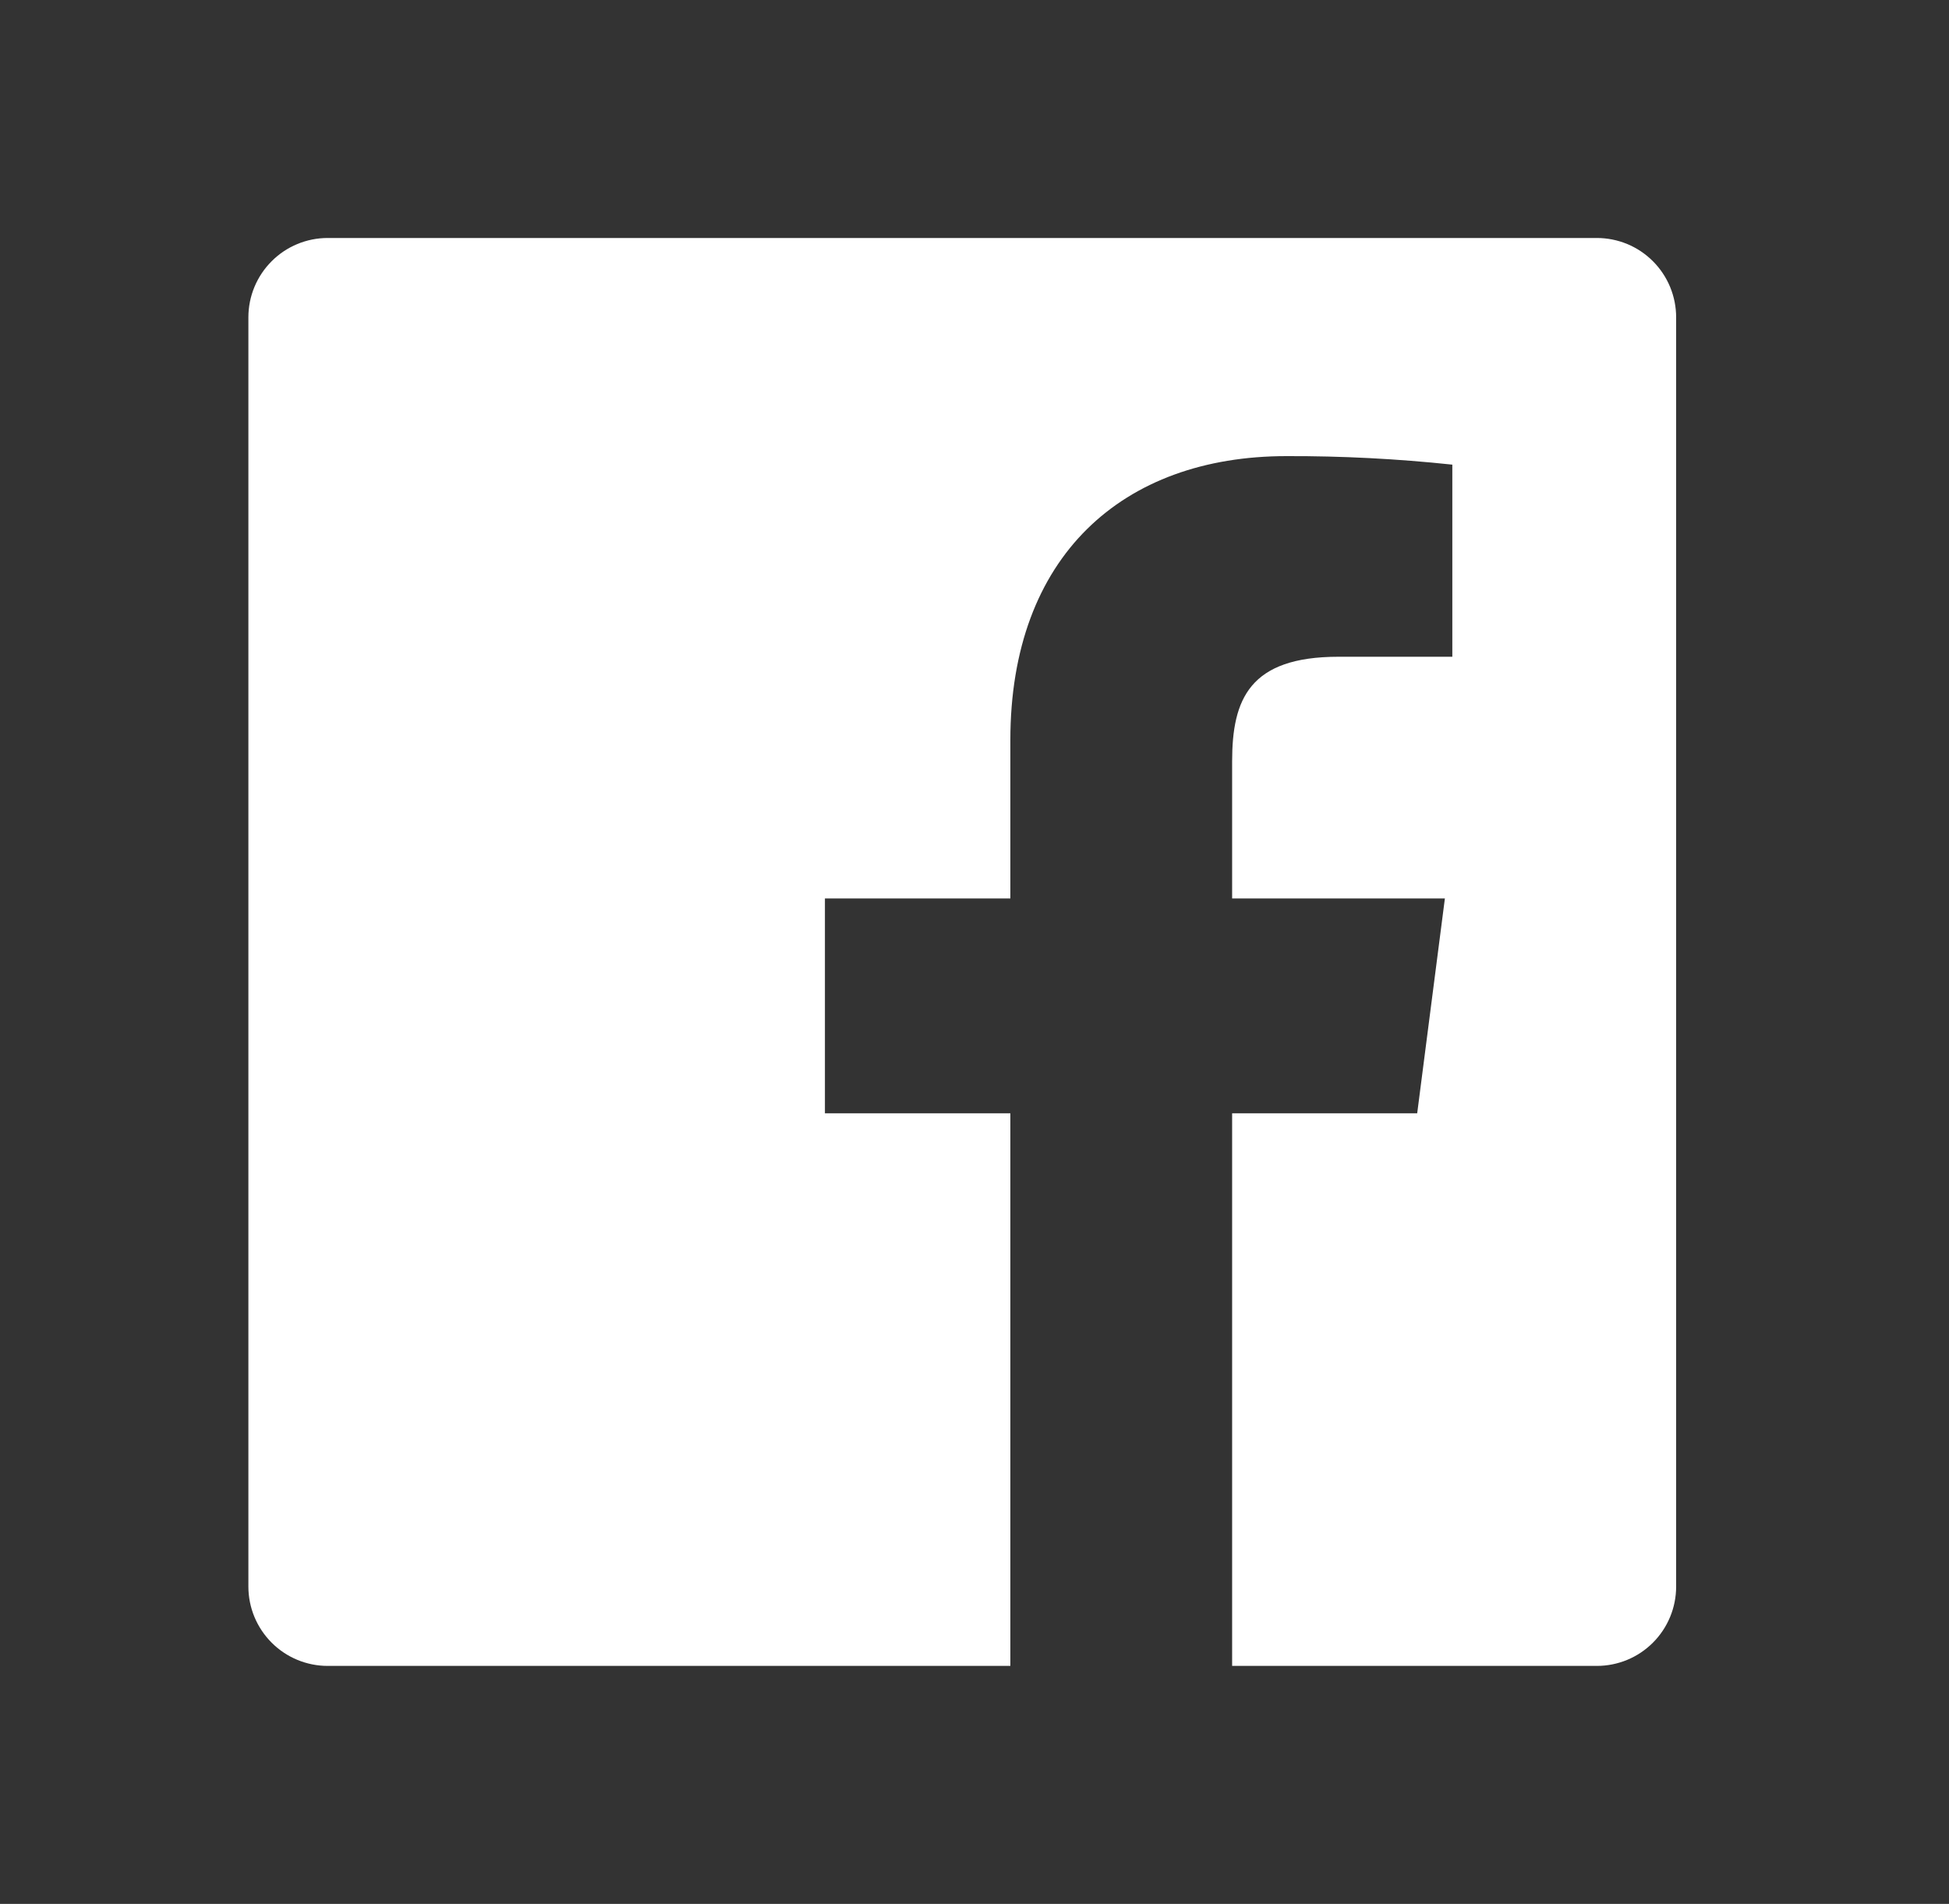 <svg width="43" height="42" viewBox="0 0 43 42" fill="none" xmlns="http://www.w3.org/2000/svg">
<rect x="0" y="0" width="43" height="42" fill="#333333" stroke="none"/>
<g id="ri:facebook-box-fill">
<path id="Vector" d="M27.184 36.75V24.559H31.267L31.878 19.82H27.184V16.797C27.184 15.425 27.566 14.488 29.532 14.488H32.042V10.25C30.827 10.121 29.606 10.058 28.384 10.062C24.767 10.062 22.291 12.271 22.291 16.328V19.82H18.2V24.559H22.291V36.75H7.23C6.766 36.75 6.321 36.566 5.993 36.237C5.665 35.909 5.48 35.464 5.48 35V7C5.48 6.536 5.665 6.091 5.993 5.763C6.321 5.434 6.766 5.25 7.23 5.25H35.23C35.695 5.25 36.14 5.434 36.468 5.763C36.796 6.091 36.98 6.536 36.98 7V35C36.98 35.464 36.796 35.909 36.468 36.237C36.14 36.566 35.695 36.75 35.23 36.75H27.184Z" fill="white"/>
</g>
</svg>
